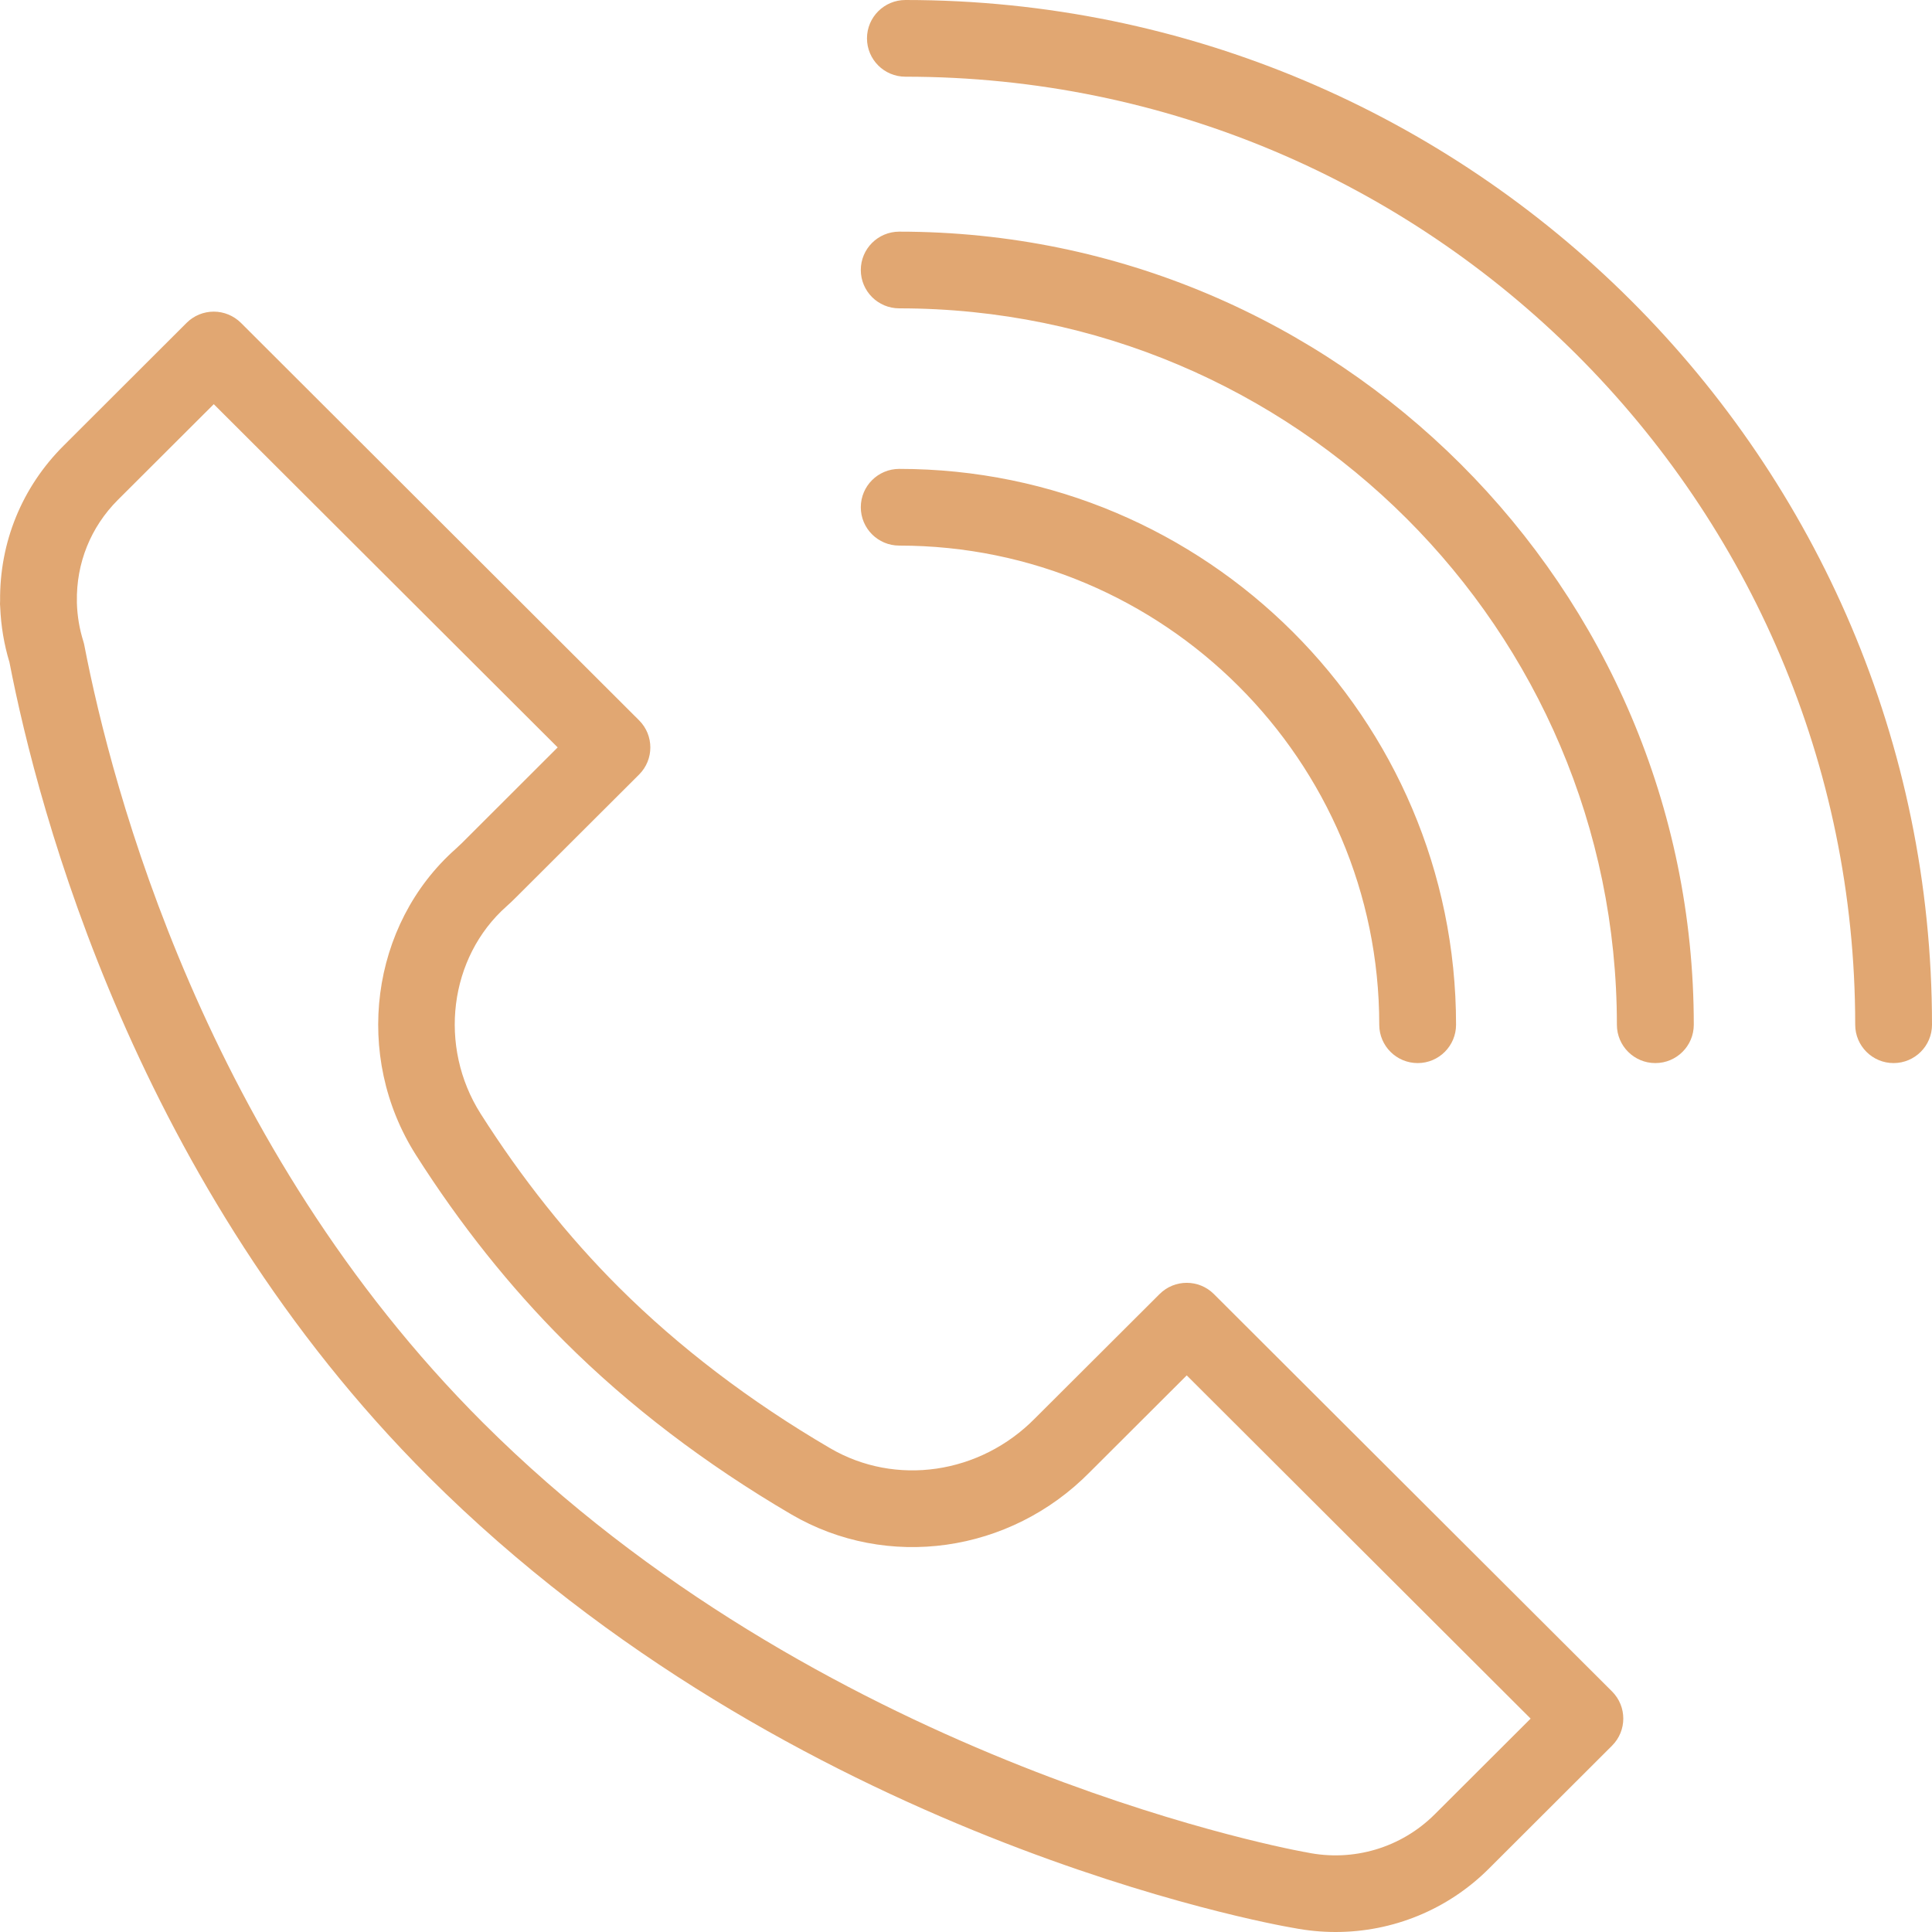 <svg width="20" height="20" viewBox="0 0 20 20" fill="none" xmlns="http://www.w3.org/2000/svg">
<path d="M13.827 20C13.682 20 13.536 19.986 13.391 19.958C13.387 19.957 13.383 19.957 13.379 19.956C13.168 19.92 8.185 19.029 4.438 15.289C1.417 12.274 0.398 8.404 0.098 6.856C0.042 6.672 0.01 6.48 0.002 6.285C3.36123e-05 6.264 -0.001 6.242 0.001 6.22C-0.005 5.612 0.228 5.043 0.658 4.614L1.932 3.342C2.006 3.268 2.107 3.226 2.213 3.226C2.318 3.226 2.419 3.268 2.494 3.342L6.616 7.457C6.771 7.612 6.771 7.863 6.616 8.018L5.342 9.289C5.31 9.322 5.277 9.352 5.244 9.382C4.649 9.909 4.533 10.833 4.976 11.53C5.401 12.199 5.882 12.803 6.405 13.325C7.026 13.944 7.761 14.505 8.592 14.991C9.271 15.389 10.145 15.262 10.716 14.681L10.73 14.667L12.004 13.396C12.159 13.241 12.411 13.241 12.566 13.396L16.688 17.51C16.843 17.665 16.843 17.916 16.688 18.071L15.414 19.343C14.988 19.769 14.417 20 13.827 20ZM13.494 19.17C13.505 19.172 13.516 19.173 13.527 19.176C14.009 19.276 14.505 19.128 14.852 18.782L15.845 17.791L12.285 14.238L11.281 15.24C10.456 16.078 9.184 16.258 8.19 15.676C7.301 15.155 6.511 14.553 5.844 13.887C5.279 13.323 4.761 12.673 4.305 11.955C3.656 10.933 3.833 9.572 4.717 8.788C4.739 8.768 4.76 8.748 4.781 8.728L5.773 7.737L2.213 4.184L1.22 5.175C0.939 5.456 0.788 5.83 0.796 6.23C0.796 6.234 0.796 6.238 0.796 6.243C0.8 6.379 0.823 6.513 0.863 6.64C0.868 6.655 0.871 6.67 0.874 6.685C1.156 8.146 2.121 11.854 5 14.728C8.456 18.178 13.154 19.107 13.494 19.17ZM19.602 11.005C19.383 11.005 19.205 10.827 19.205 10.608C19.205 5.196 14.794 0.794 9.373 0.794C9.153 0.794 8.975 0.616 8.975 0.397C8.975 0.178 9.153 0 9.373 0C15.233 0 20 4.759 20 10.608C20 10.827 19.822 11.005 19.602 11.005ZM17.136 11.005C16.916 11.005 16.738 10.827 16.738 10.608C16.738 6.519 13.406 3.192 9.309 3.192C9.089 3.192 8.911 3.014 8.911 2.795C8.911 2.576 9.089 2.398 9.309 2.398C13.844 2.398 17.534 6.081 17.534 10.608C17.534 10.827 17.356 11.005 17.136 11.005ZM14.676 11.005C14.456 11.005 14.278 10.827 14.278 10.608C14.278 7.873 12.049 5.648 9.309 5.648C9.089 5.648 8.911 5.47 8.911 5.251C8.911 5.032 9.089 4.854 9.309 4.854C12.487 4.854 15.073 7.435 15.073 10.608C15.073 10.827 14.895 11.005 14.676 11.005Z" fill="#E1A772"/>
</svg>
